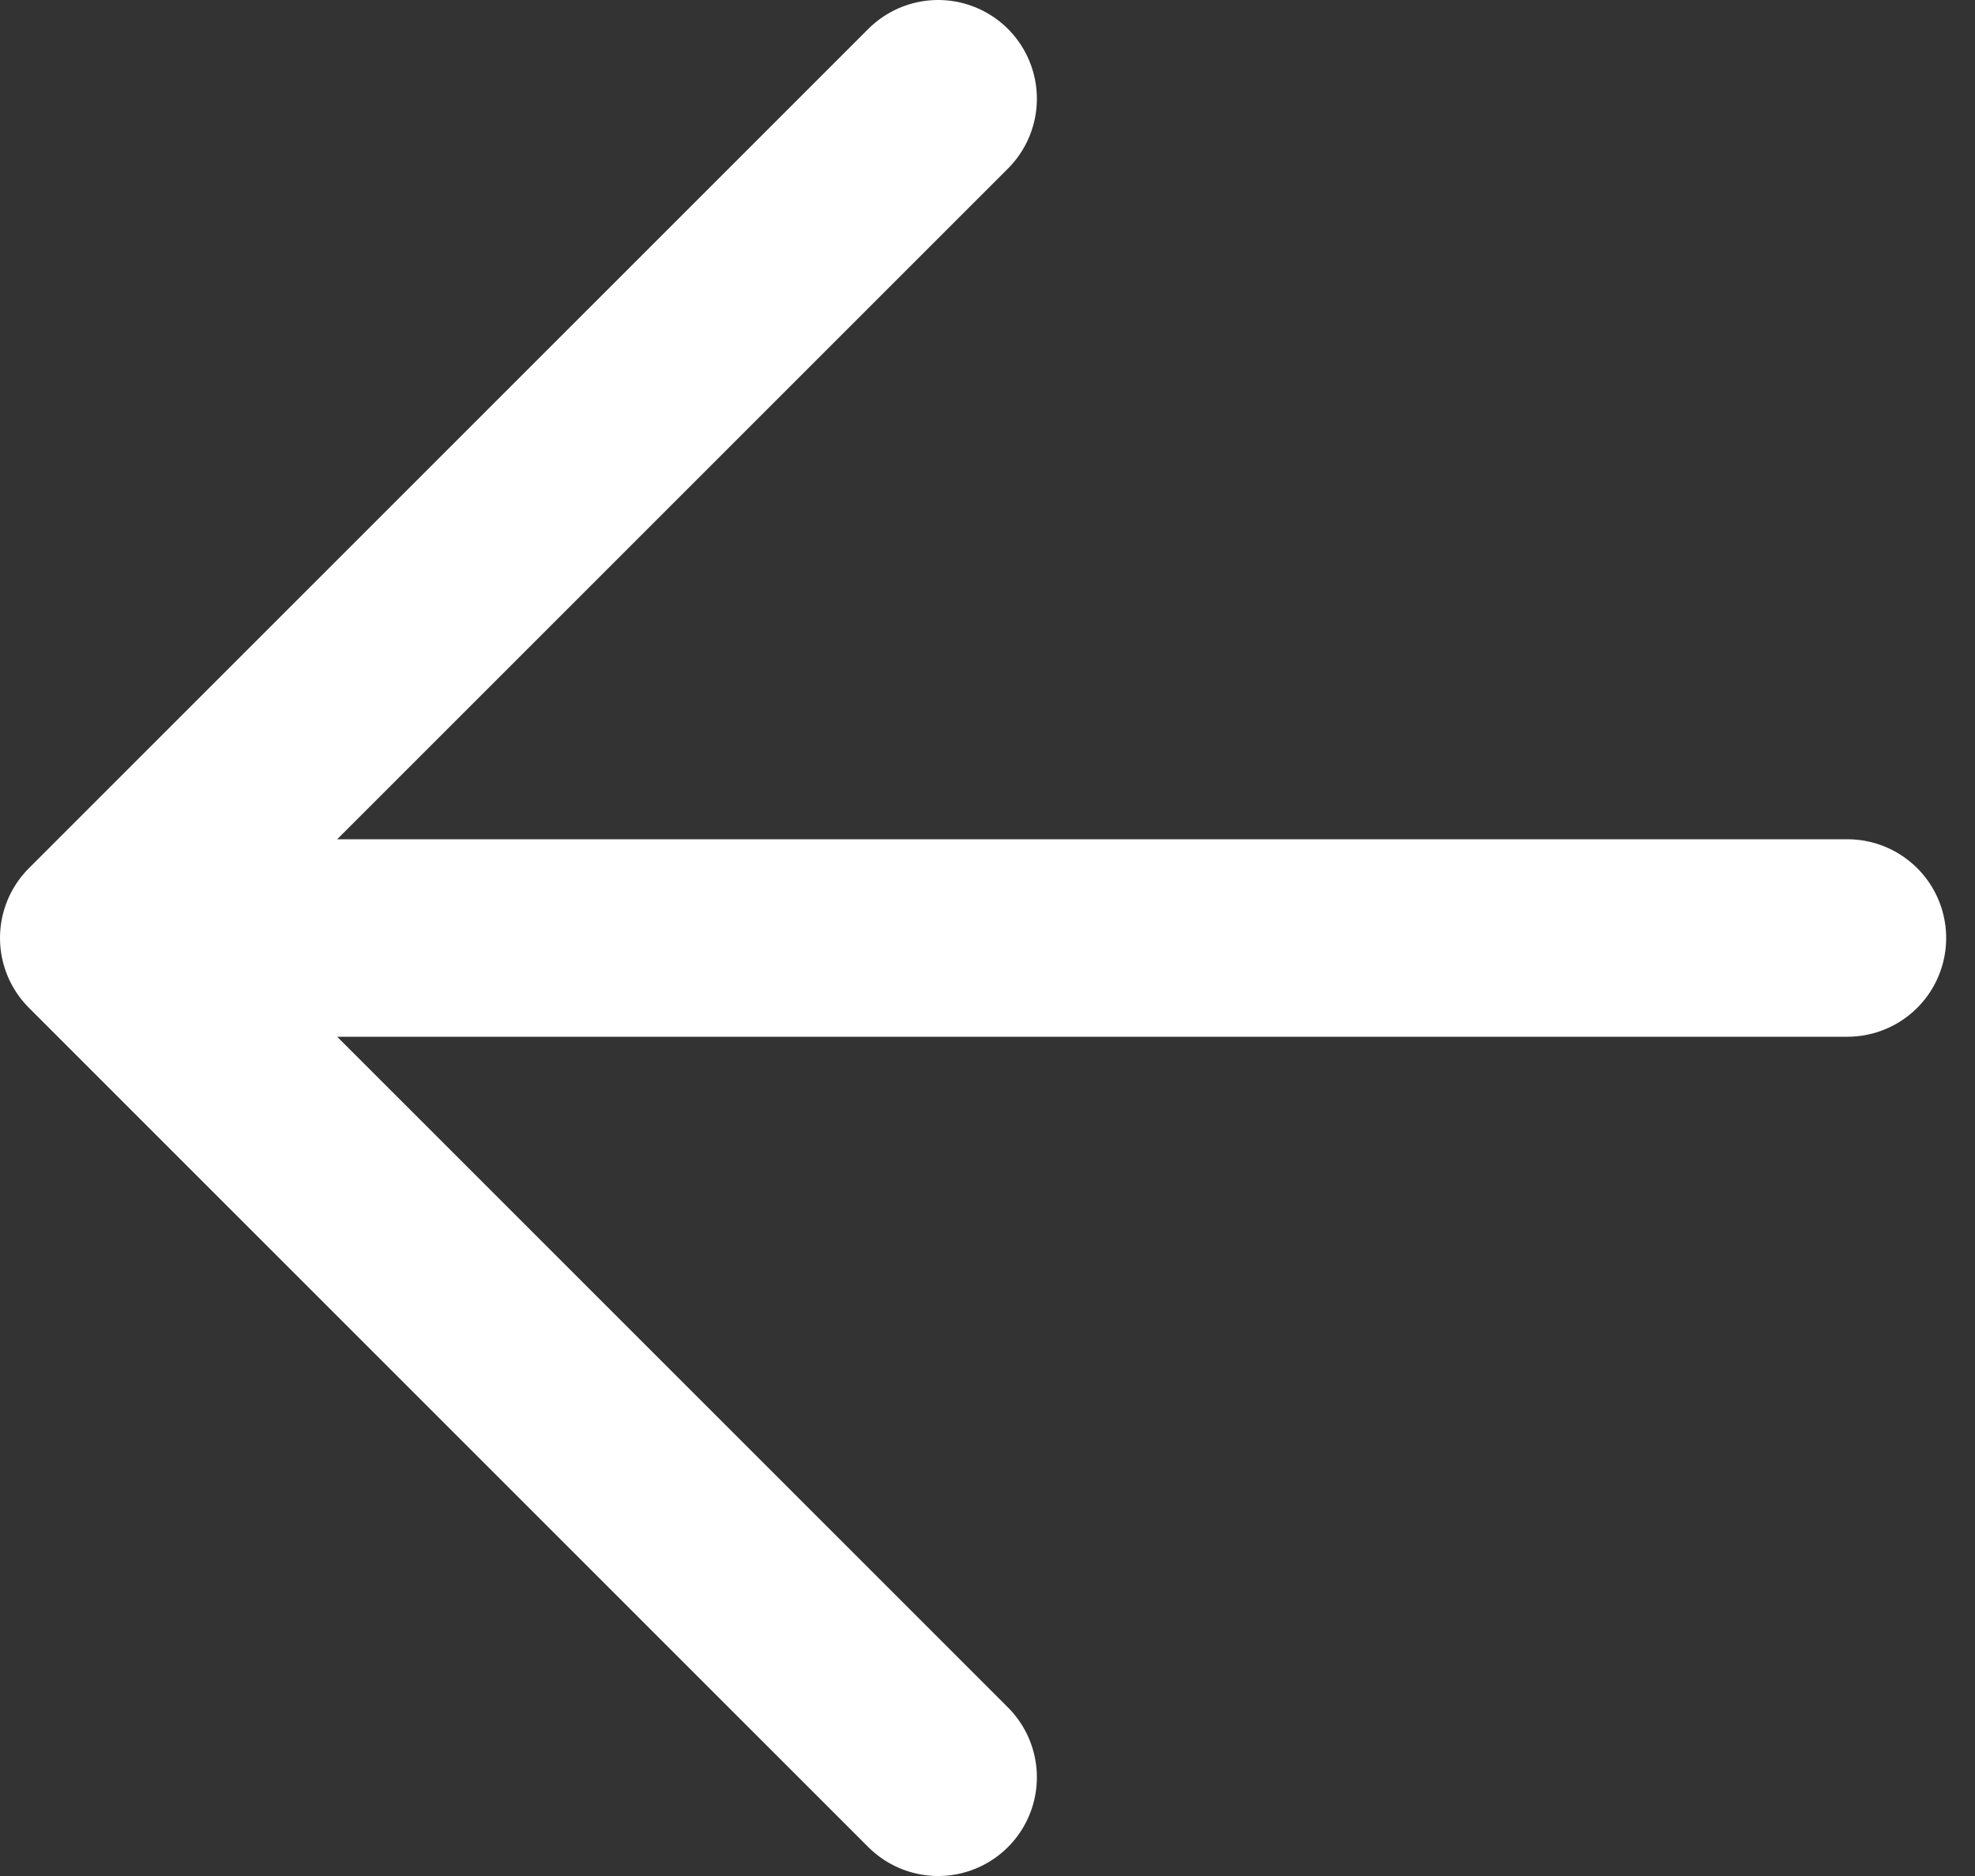 <svg width="20" height="19" viewBox="0 0 20 19" fill="none" xmlns="http://www.w3.org/2000/svg">
<rect x="0" y="0" width="20" height="19" fill="#333333" stroke="none"/>
<path d="M18.708 9.5H1M1 9.5L9.5 1M1 9.5L9.5 18" stroke="white" stroke-width="2" stroke-linecap="round" stroke-linejoin="round"/>
</svg>
